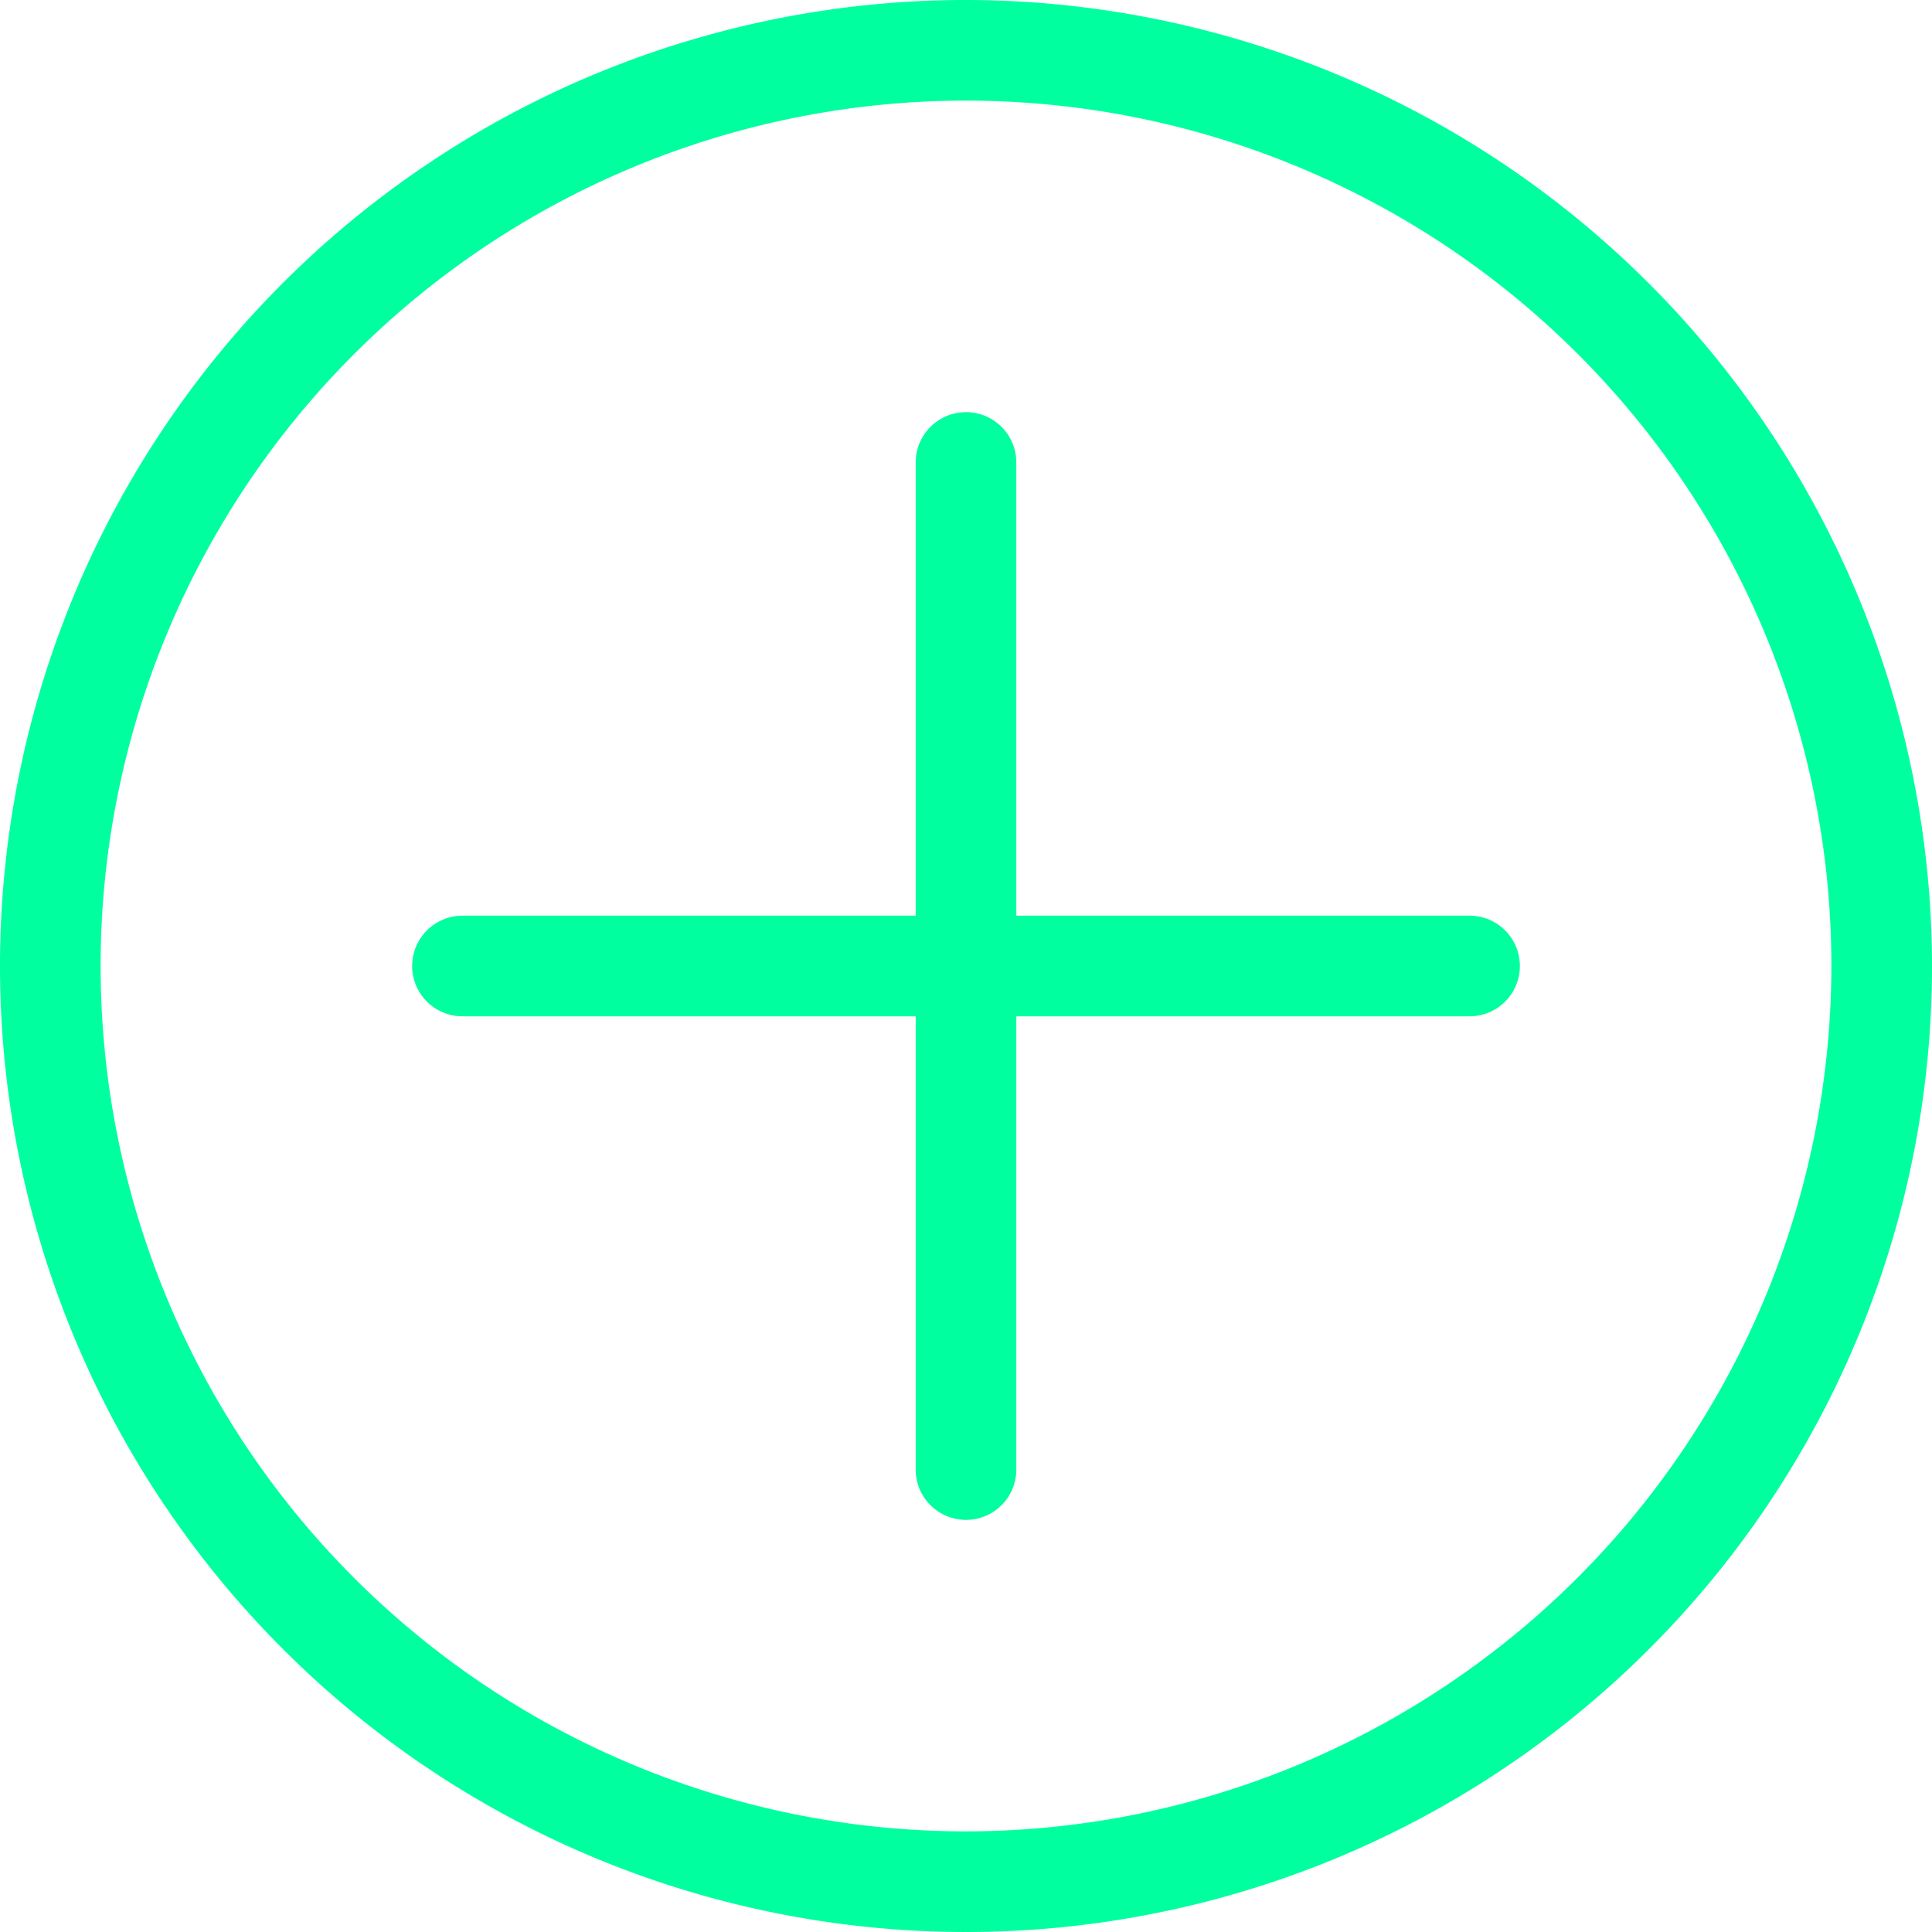 <svg id="Group_5688" data-name="Group 5688" xmlns="http://www.w3.org/2000/svg" xmlns:xlink="http://www.w3.org/1999/xlink" width="48" height="48" viewBox="0 0 48 48">
  <defs>
    <clipPath id="clip-path">
      <rect id="Rectangle_5603" data-name="Rectangle 5603" width="48" height="48" transform="translate(0 0)" fill="#00ff9f"/>
    </clipPath>
  </defs>
  <g id="Group_5687" data-name="Group 5687" clip-path="url(#clip-path)">
    <path id="Path_23549" data-name="Path 23549" d="M36.511,22.75H25.25V11.49a1.25,1.25,0,1,0-2.5,0V22.75H11.49a1.25,1.25,0,1,0,0,2.5H22.75V36.511a1.25,1.25,0,0,0,2.5,0V25.25H36.511a1.25,1.25,0,0,0,0-2.5M24,0A24,24,0,1,0,48,24,24.027,24.027,0,0,0,24,0m0,45.5A21.5,21.5,0,1,1,45.5,24,21.525,21.525,0,0,1,24,45.5" fill="#00ff9f"/>
  </g>
</svg>
